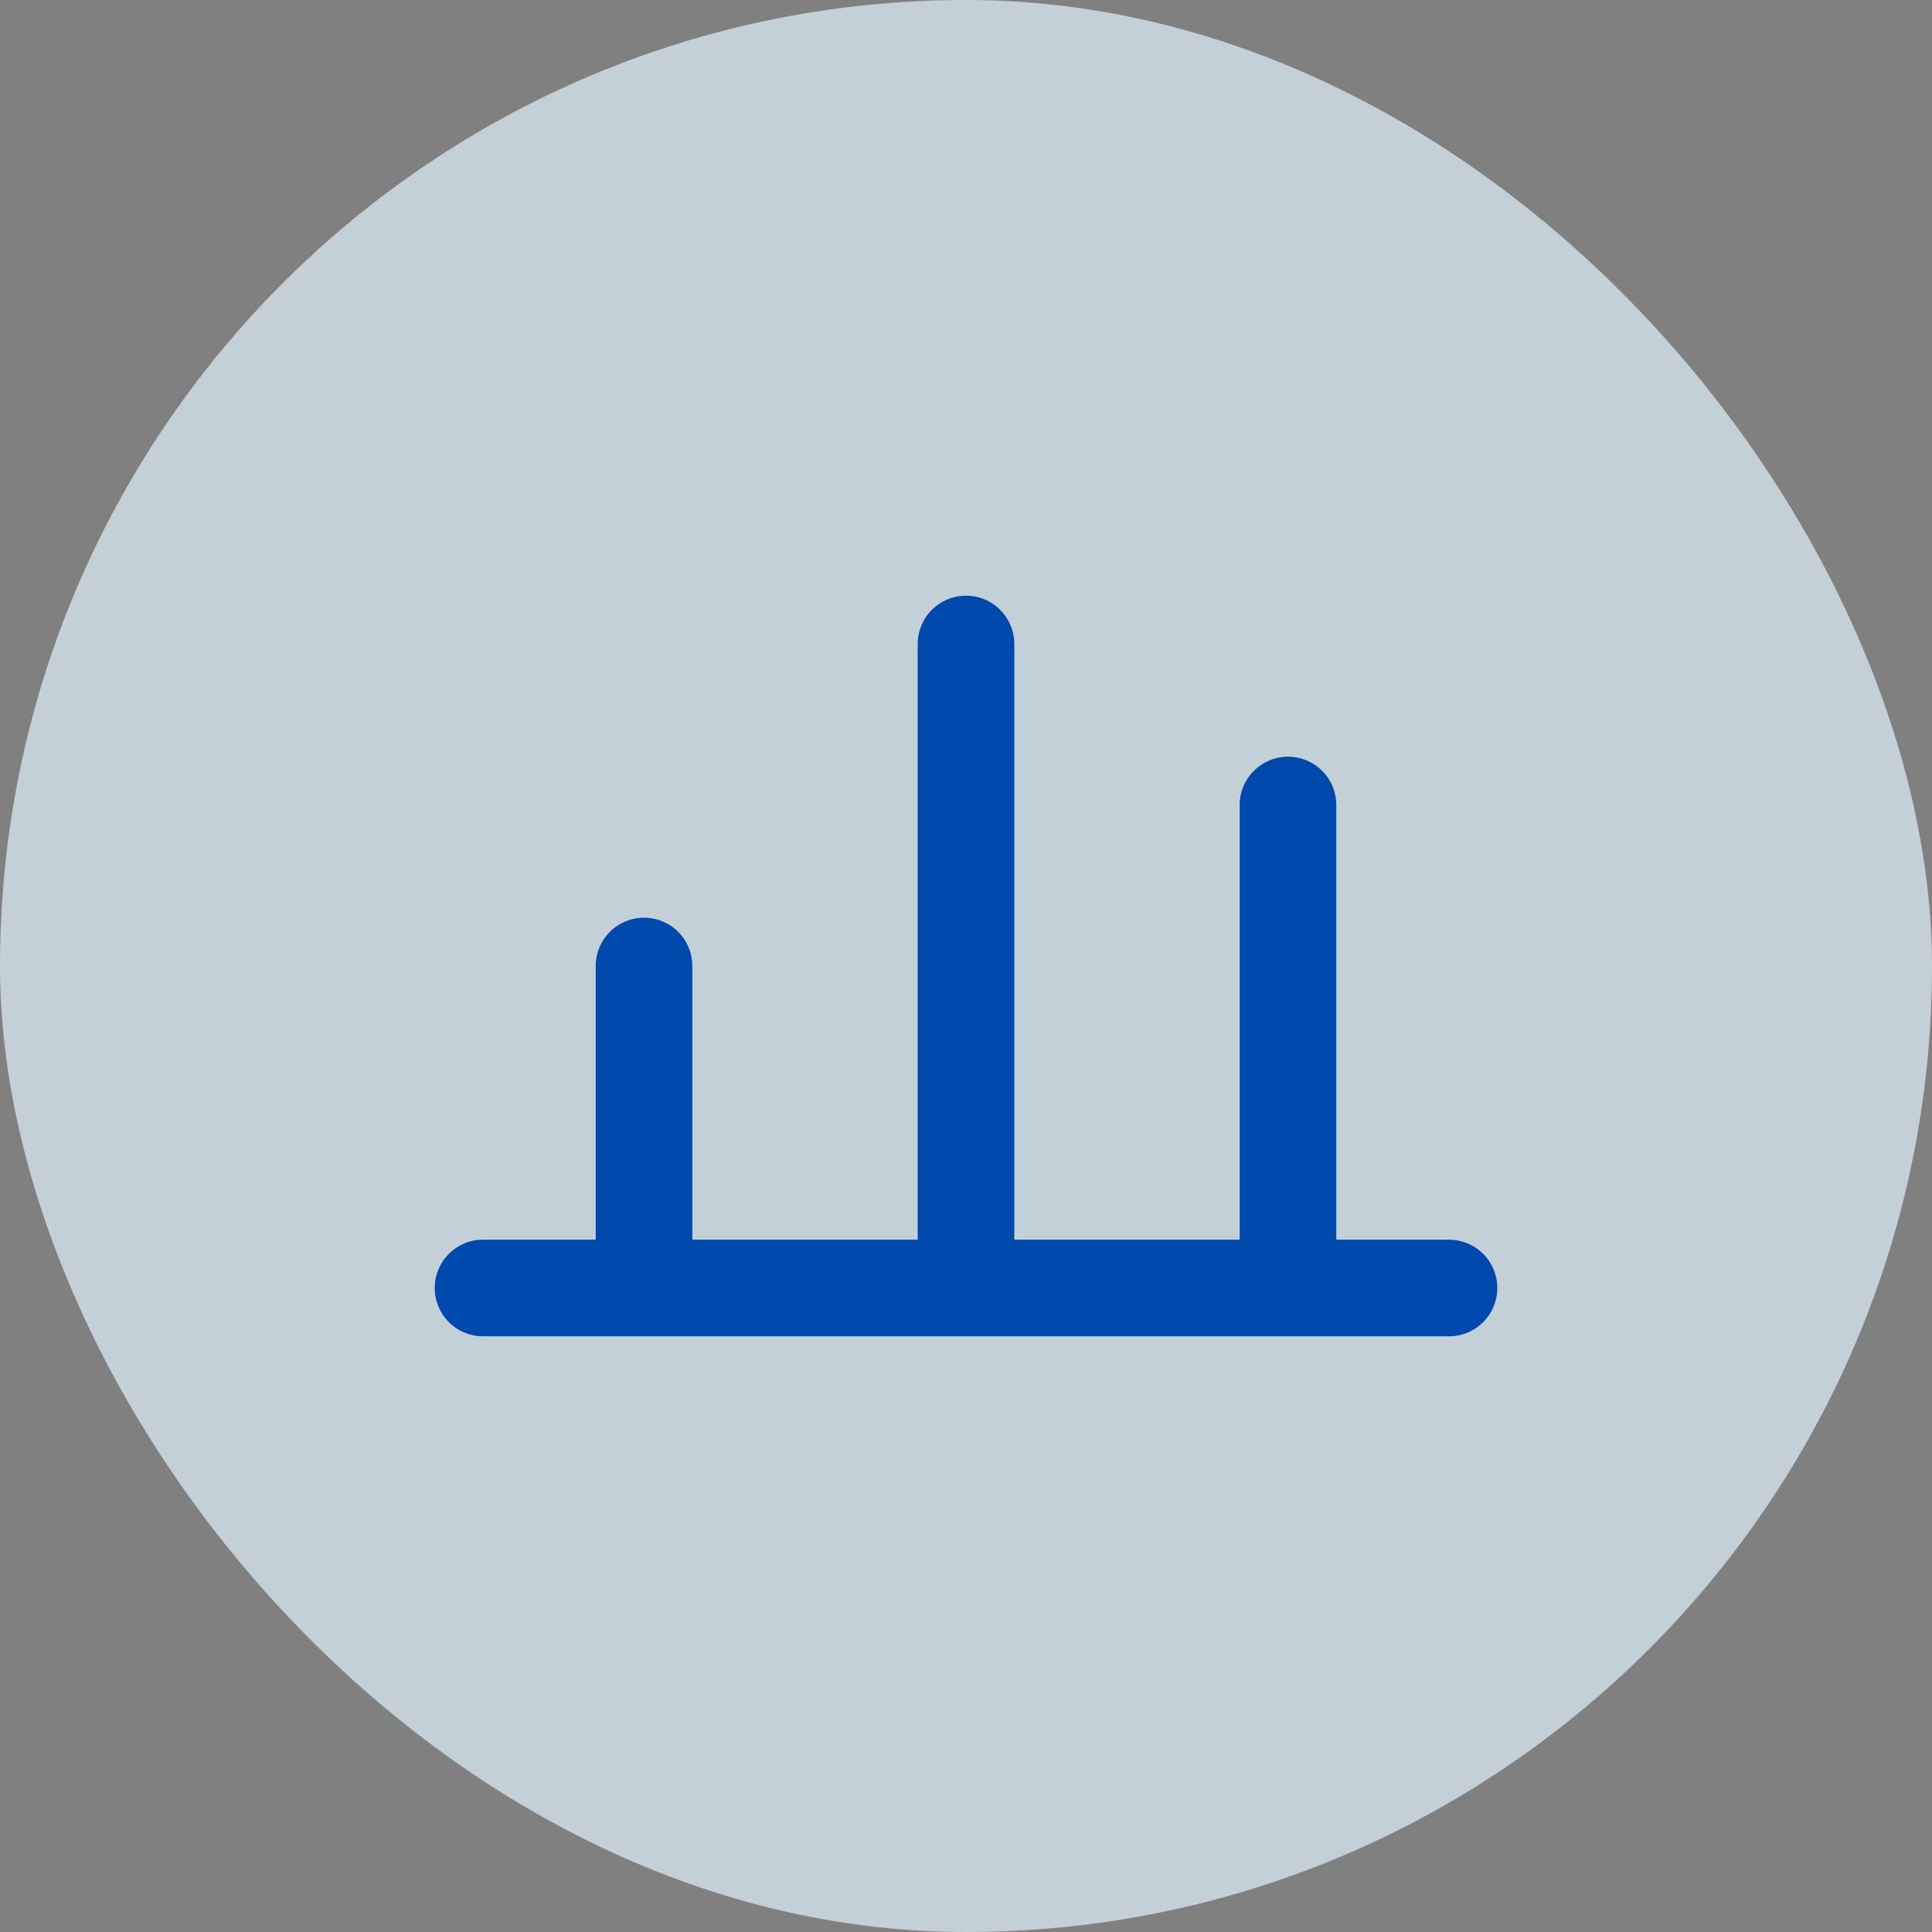 <?xml version="1.0" encoding="UTF-8"?>
<svg xmlns="http://www.w3.org/2000/svg" width="80" height="80" viewBox="0 0 80 80" fill="none">
  <rect x="0" y="0" width="80" height="80" fill="#808080" stroke="none"/>
  <rect width="80" height="80" rx="40" fill="#E0F2FE" opacity="0.7"/>
  <path d="M20 53.333H60M26.667 40V53.333M40 26.666V53.333M53.333 33.333V53.333" stroke="#004AAD" stroke-width="4" stroke-linecap="round" stroke-linejoin="round"/>
</svg>